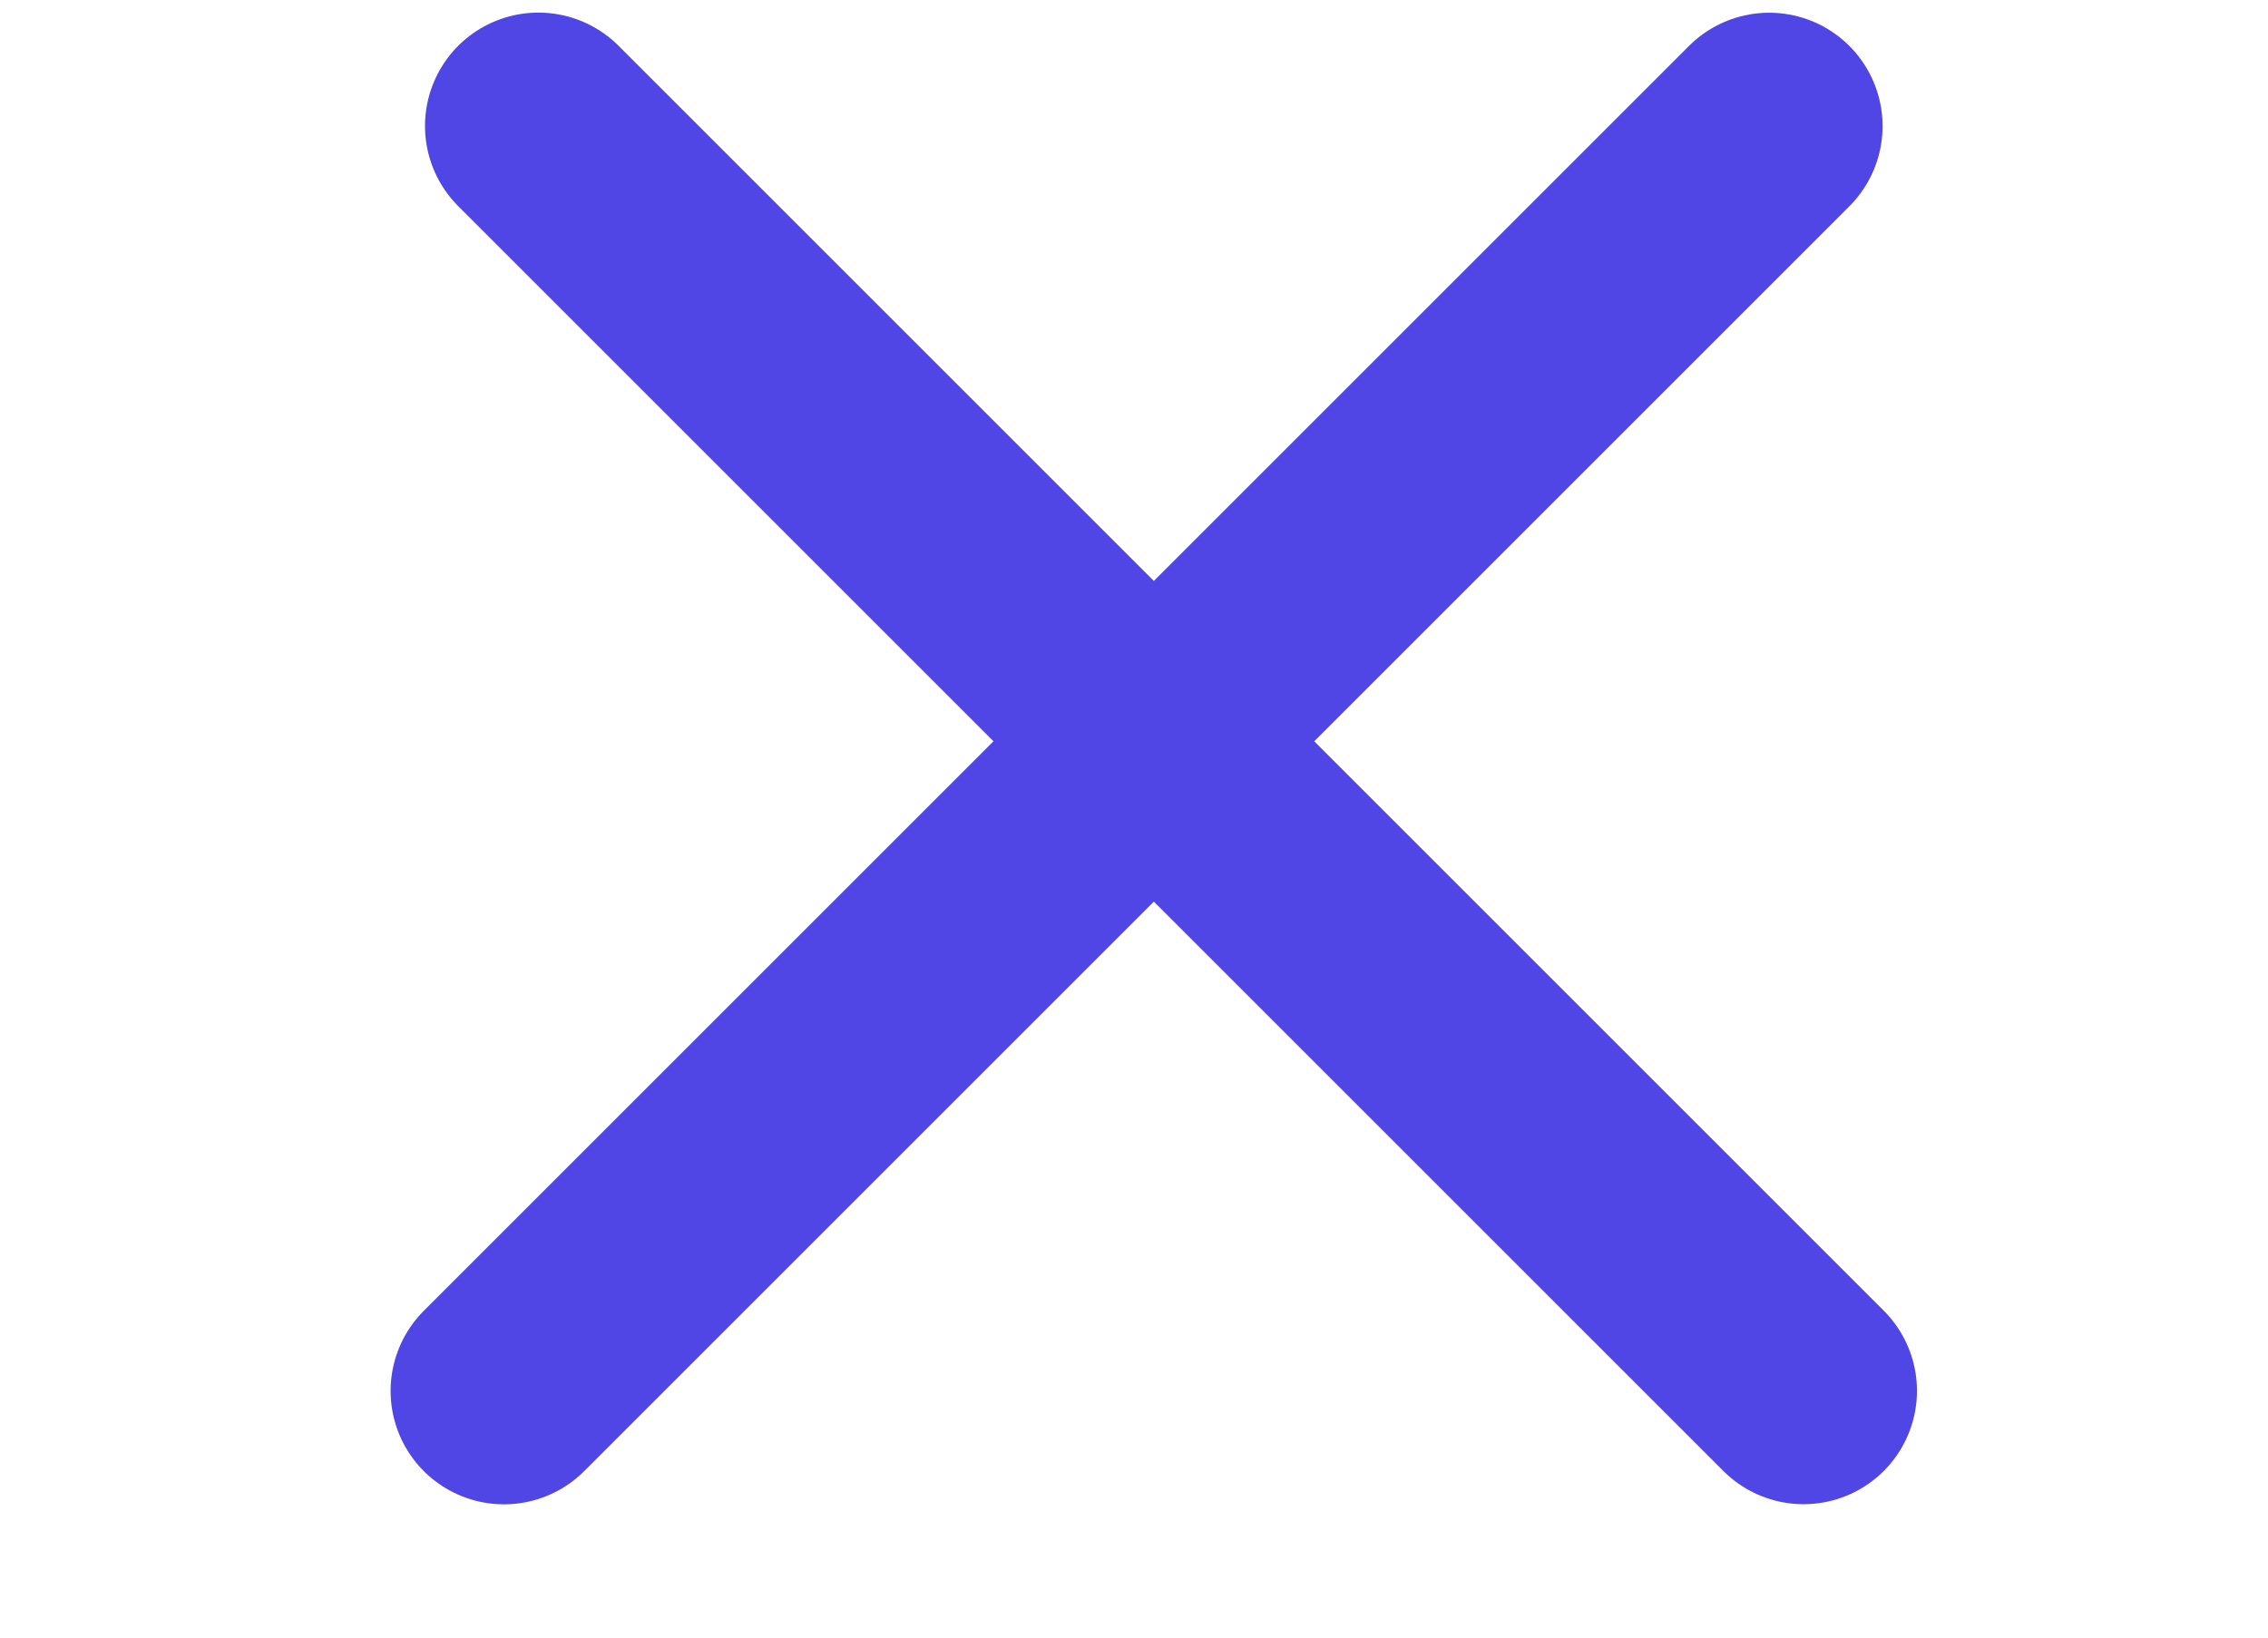 <svg width="18" height="13" viewBox="0 0 18 13" fill="none" xmlns="http://www.w3.org/2000/svg">
<line x1="4.273" y1="1" x2="14.314" y2="11.041" stroke="#4F46E5" stroke-width="1.8" stroke-linecap="round"/>
<line x1="4" y1="11.042" x2="14.041" y2="1.001" stroke="#4F46E5" stroke-width="1.8" stroke-linecap="round"/>
</svg>
